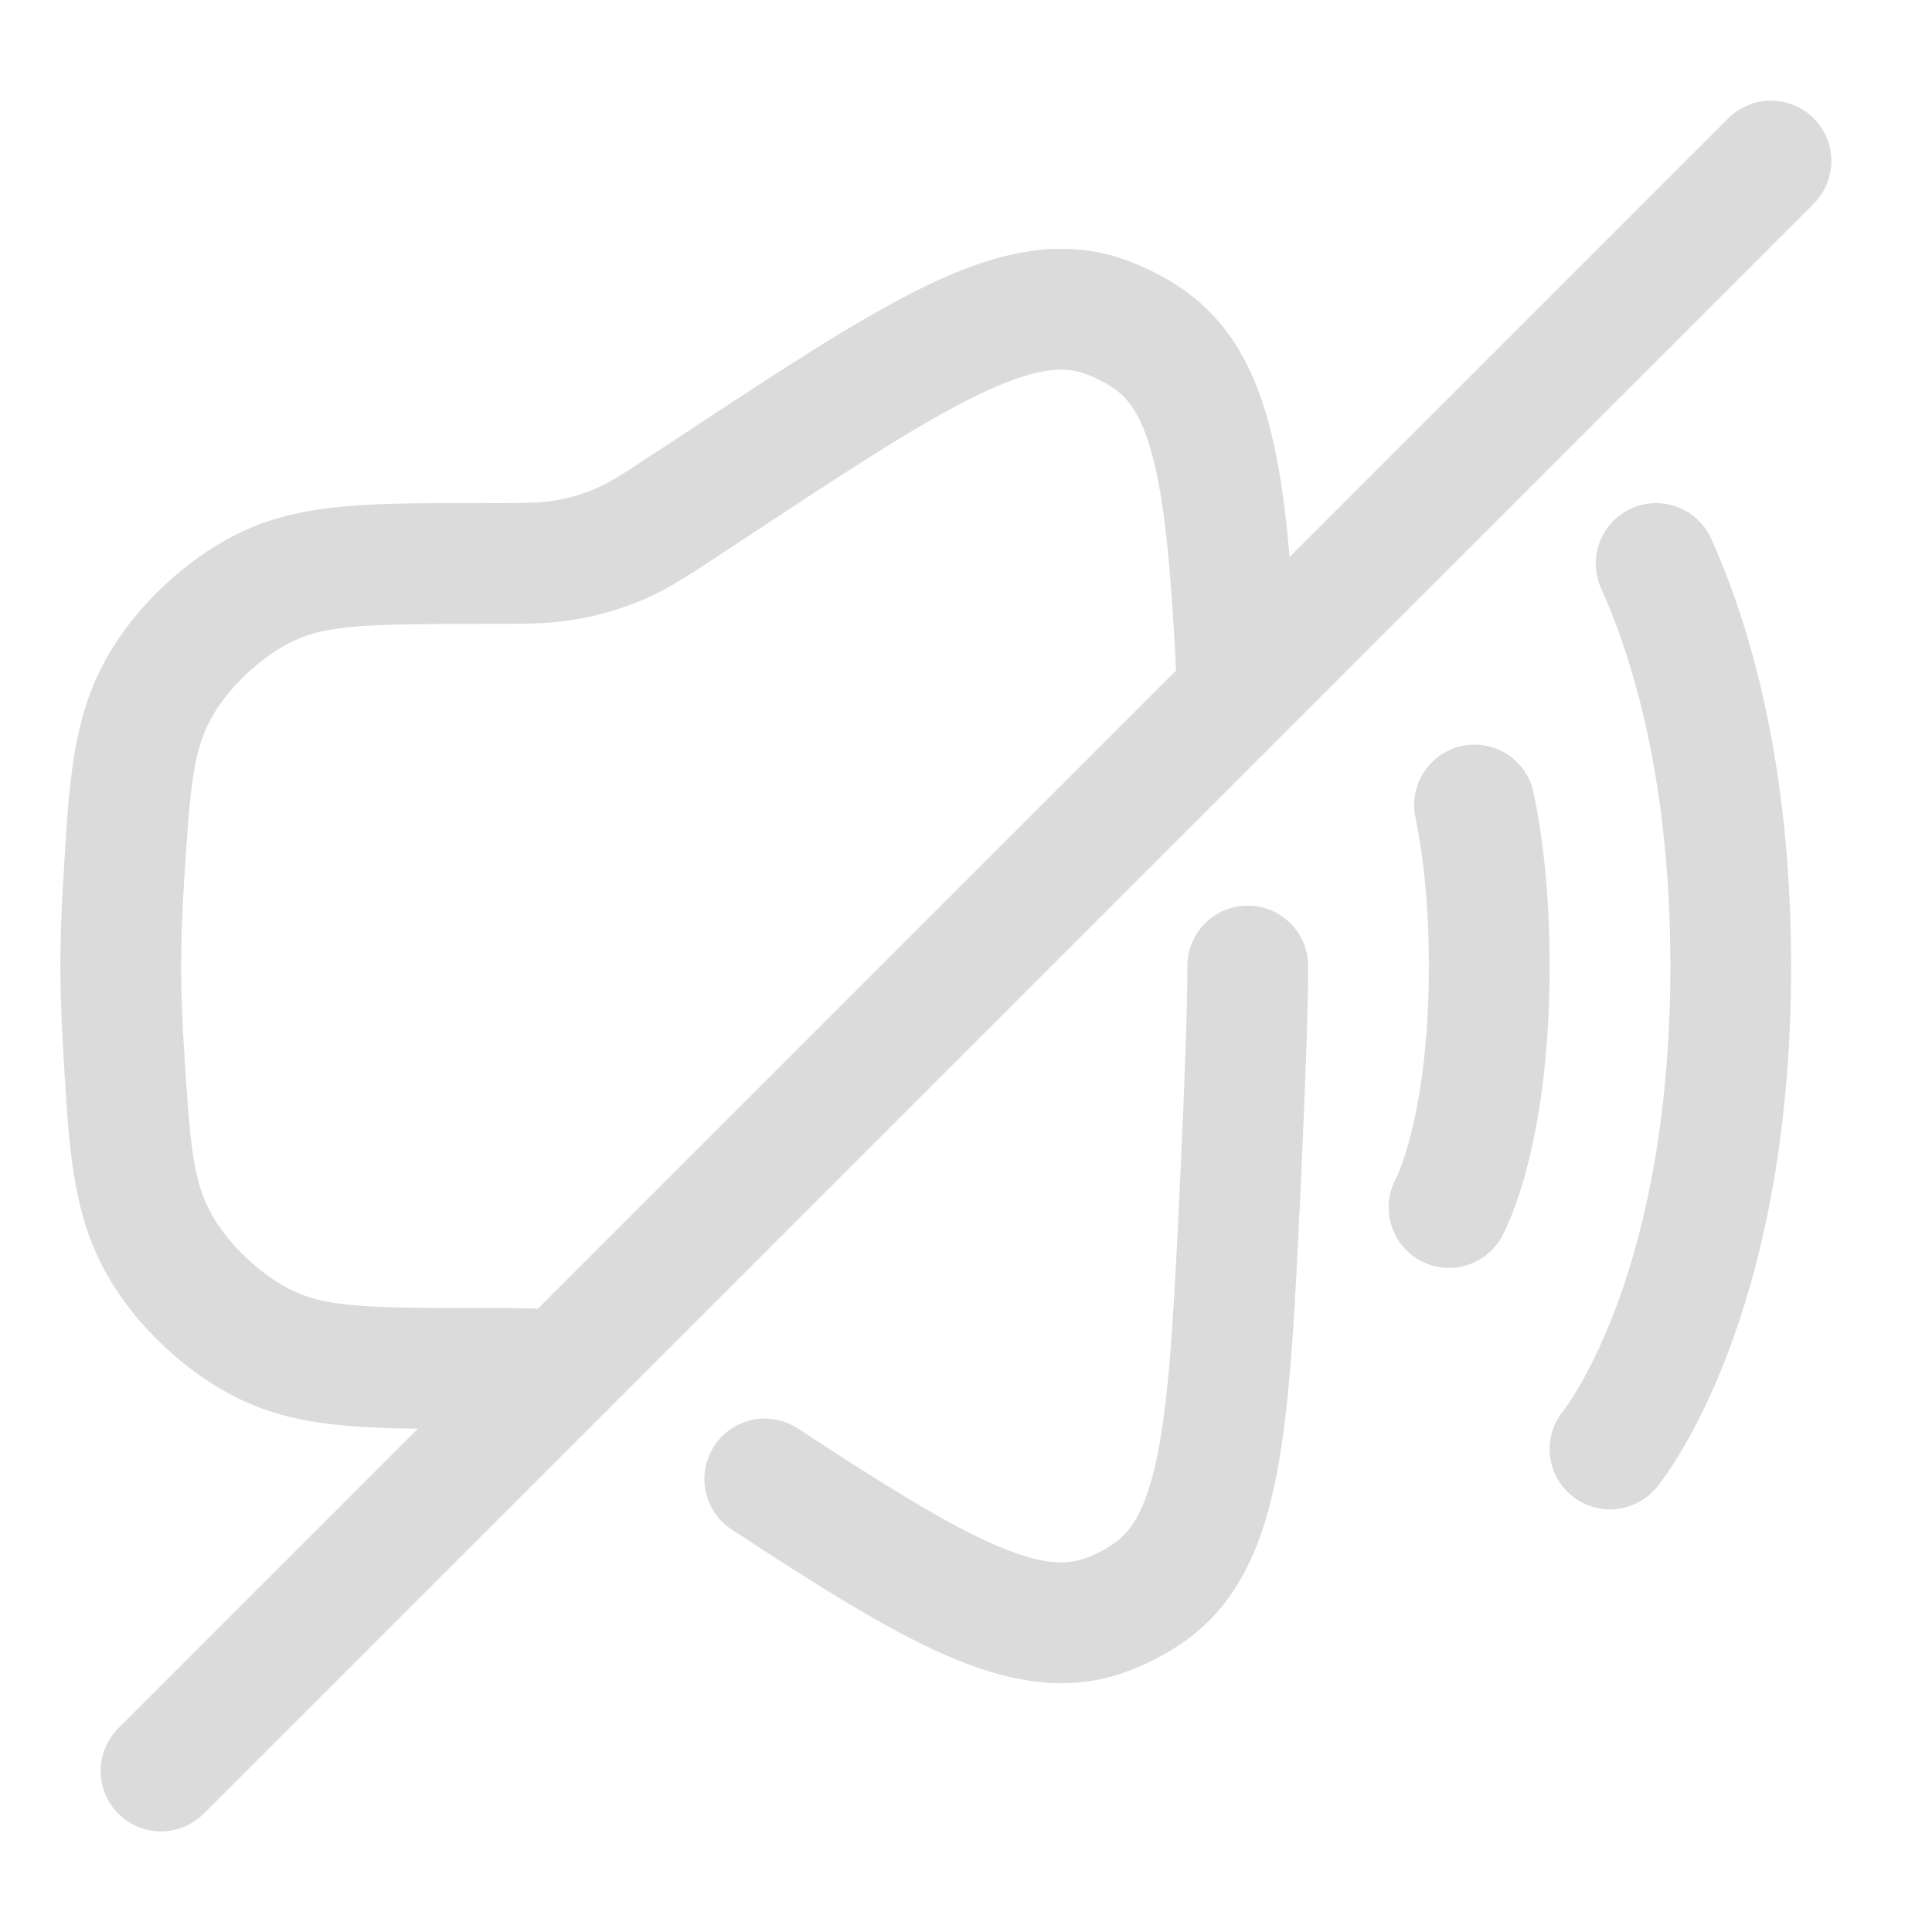 <?xml version="1.0" encoding="utf-8"?><!-- Uploaded to: SVG Repo, www.svgrepo.com, Generator: SVG Repo Mixer Tools -->
<svg width="800px" height="800px" viewBox="0 0 24 24" fill="none" xmlns="http://www.w3.org/2000/svg">
<path d="M16.25 12C16.25 11.586 15.914 11.25 15.5 11.25C15.086 11.25 14.75 11.586 14.75 12H16.25ZM7.016 6.958L7.141 7.697L7.016 6.958ZM8.599 6.22L8.186 5.594L8.186 5.594L8.599 6.22ZM7.728 6.744L8.031 7.431L7.728 6.744ZM3.34 16.723L3.025 17.403L3.34 16.723ZM1.535 13.028L0.786 13.074L1.535 13.028ZM1.959 15.423L2.619 15.067L1.959 15.423ZM13.7 20.075L13.458 19.365L13.7 20.075ZM15.413 14.605L16.162 14.64L15.413 14.605ZM14.28 19.78L14.711 20.393L14.28 19.78ZM8.818 6.076L9.231 6.702L9.231 6.702L8.818 6.076ZM13.7 3.925L13.458 4.635L13.7 3.925ZM14.28 4.22L14.711 3.606L14.28 4.22ZM3.34 7.277L3.025 6.596L3.34 7.277ZM1.535 10.971L0.786 10.926L1.535 10.971ZM1.959 8.577L2.619 8.933L1.959 8.577ZM9.911 17.745C9.565 17.518 9.1 17.615 8.873 17.962C8.646 18.308 8.742 18.773 9.089 19L9.911 17.745ZM9.012 6.846L9.231 6.702L8.405 5.45L8.186 5.594L9.012 6.846ZM2.283 12.983C2.262 12.636 2.25 12.303 2.25 12H0.75C0.75 12.341 0.764 12.706 0.786 13.074L2.283 12.983ZM2.25 12C2.25 11.697 2.262 11.364 2.283 11.017L0.786 10.926C0.764 11.294 0.75 11.658 0.75 12H2.25ZM14.75 12C14.75 12.512 14.716 13.451 14.664 14.57L16.162 14.64C16.214 13.525 16.25 12.552 16.25 12H14.75ZM6 7.75C6.488 7.75 6.817 7.752 7.141 7.697L6.891 6.218C6.72 6.247 6.537 6.25 6 6.25V7.75ZM8.186 5.594C7.739 5.889 7.584 5.988 7.425 6.058L8.031 7.431C8.332 7.298 8.605 7.115 9.012 6.846L8.186 5.594ZM7.141 7.697C7.448 7.646 7.746 7.556 8.031 7.431L7.425 6.058C7.255 6.134 7.075 6.187 6.891 6.218L7.141 7.697ZM6 17.75C6.537 17.75 6.72 17.752 6.891 17.781L7.141 16.302C6.817 16.247 6.488 16.25 6 16.25V17.75ZM6 16.25C4.556 16.25 4.069 16.233 3.655 16.042L3.025 17.403C3.809 17.766 4.696 17.75 6 17.75V16.25ZM0.786 13.074C0.856 14.227 0.89 15.021 1.298 15.778L2.619 15.067C2.401 14.662 2.36 14.247 2.283 12.983L0.786 13.074ZM3.655 16.042C3.254 15.857 2.828 15.455 2.619 15.067L1.298 15.778C1.661 16.453 2.33 17.082 3.025 17.403L3.655 16.042ZM14.664 14.57C14.592 16.101 14.541 17.173 14.402 17.948C14.263 18.719 14.065 19.014 13.848 19.166L14.711 20.393C15.417 19.897 15.716 19.113 15.878 18.214C16.039 17.318 16.093 16.127 16.162 14.64L14.664 14.57ZM13.942 20.785C14.214 20.692 14.476 20.558 14.711 20.393L13.848 19.166C13.73 19.25 13.595 19.318 13.458 19.365L13.942 20.785ZM9.231 6.702C10.521 5.851 11.426 5.256 12.14 4.91C12.852 4.564 13.209 4.55 13.458 4.635L13.942 3.215C13.124 2.936 12.311 3.159 11.485 3.56C10.661 3.961 9.659 4.623 8.405 5.45L9.231 6.702ZM13.458 4.635C13.595 4.682 13.73 4.75 13.848 4.833L14.711 3.606C14.476 3.441 14.214 3.308 13.942 3.215L13.458 4.635ZM6 6.25C4.696 6.25 3.809 6.234 3.025 6.596L3.655 7.958C4.069 7.766 4.556 7.75 6 7.75V6.25ZM2.283 11.017C2.36 9.753 2.401 9.338 2.619 8.933L1.298 8.221C0.89 8.979 0.856 9.772 0.786 10.926L2.283 11.017ZM3.025 6.596C2.33 6.918 1.661 7.547 1.298 8.221L2.619 8.933C2.828 8.544 3.254 8.143 3.655 7.958L3.025 6.596ZM9.089 19C10.128 19.681 10.988 20.224 11.72 20.549C12.463 20.877 13.2 21.038 13.942 20.785L13.458 19.365C13.232 19.442 12.919 19.439 12.327 19.177C11.726 18.911 10.97 18.439 9.911 17.745L9.089 19ZM16.123 8.54C16.062 7.313 15.996 6.307 15.827 5.53C15.655 4.741 15.35 4.056 14.711 3.606L13.848 4.833C14.044 4.971 14.225 5.225 14.361 5.849C14.5 6.484 14.563 7.363 14.625 8.614L16.123 8.54Z" fill="#dadbda"/>
<path d="M20 18C20 18 21.5 16.2 21.5 12C21.5 9.567 20.997 7.939 20.573 7" stroke="#dadbda" stroke-width="1.5" stroke-linecap="round"/>
<path d="M18 15C18 15 18.5 14.1 18.5 12C18.5 11.138 18.416 10.478 18.317 10" stroke="#dadbda" stroke-width="1.5" stroke-linecap="round"/>
<path d="M22 2L2 22" stroke="#dadbda" stroke-width="1.5" stroke-linecap="round"/>
</svg>